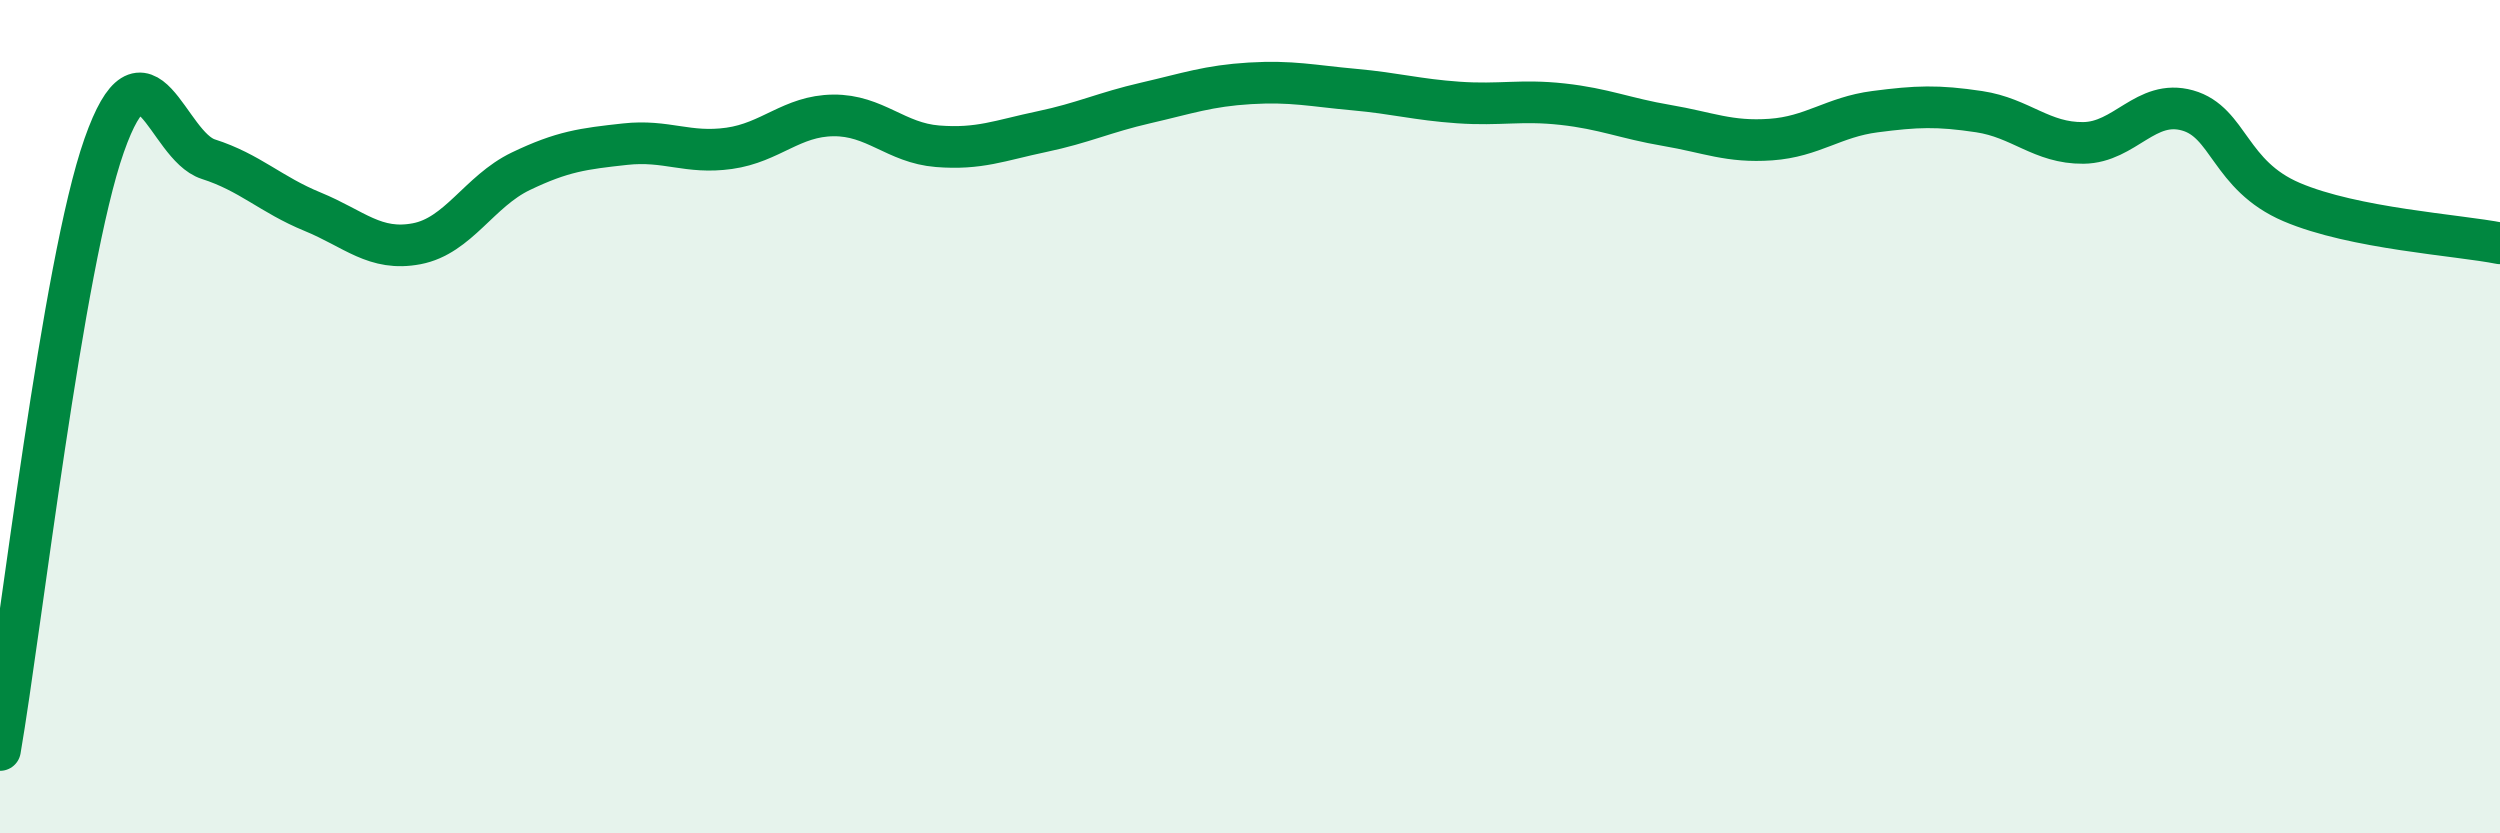 
    <svg width="60" height="20" viewBox="0 0 60 20" xmlns="http://www.w3.org/2000/svg">
      <path
        d="M 0,18 C 0.5,15.1 1.5,6.33 2.5,3.49 C 3.5,0.65 4,3.5 5,3.82 C 6,4.14 6.5,4.67 7.5,5.08 C 8.5,5.49 9,6.04 10,5.85 C 11,5.66 11.5,4.59 12.5,4.11 C 13.5,3.63 14,3.57 15,3.46 C 16,3.35 16.5,3.7 17.5,3.56 C 18.5,3.42 19,2.78 20,2.77 C 21,2.76 21.5,3.43 22.5,3.51 C 23.5,3.59 24,3.37 25,3.16 C 26,2.95 26.5,2.7 27.5,2.47 C 28.5,2.24 29,2.06 30,2 C 31,1.94 31.5,2.06 32.5,2.15 C 33.5,2.24 34,2.39 35,2.46 C 36,2.53 36.5,2.39 37.5,2.5 C 38.5,2.61 39,2.84 40,3.01 C 41,3.18 41.5,3.42 42.5,3.35 C 43.5,3.28 44,2.81 45,2.68 C 46,2.55 46.5,2.53 47.5,2.68 C 48.5,2.83 49,3.44 50,3.43 C 51,3.42 51.5,2.37 52.5,2.65 C 53.5,2.93 53.5,4.21 55,4.85 C 56.5,5.49 59,5.64 60,5.84L60 20L0 20Z"
        fill="#008740"
        opacity="0.1"
        stroke-linecap="round"
        stroke-linejoin="round"
      />
      <path
        d="M 0,18 C 0.5,15.1 1.5,6.33 2.5,3.49 C 3.5,0.65 4,3.5 5,3.82 C 6,4.14 6.5,4.67 7.5,5.08 C 8.5,5.49 9,6.04 10,5.85 C 11,5.66 11.5,4.59 12.5,4.11 C 13.5,3.63 14,3.57 15,3.46 C 16,3.35 16.5,3.7 17.5,3.56 C 18.5,3.42 19,2.78 20,2.77 C 21,2.76 21.5,3.43 22.5,3.51 C 23.5,3.59 24,3.37 25,3.16 C 26,2.95 26.5,2.7 27.5,2.47 C 28.5,2.24 29,2.06 30,2 C 31,1.94 31.5,2.06 32.5,2.15 C 33.5,2.24 34,2.39 35,2.46 C 36,2.53 36.5,2.39 37.5,2.5 C 38.5,2.61 39,2.84 40,3.01 C 41,3.18 41.5,3.42 42.5,3.35 C 43.5,3.28 44,2.81 45,2.68 C 46,2.55 46.5,2.53 47.5,2.68 C 48.5,2.83 49,3.44 50,3.43 C 51,3.42 51.5,2.37 52.5,2.65 C 53.5,2.93 53.5,4.21 55,4.85 C 56.5,5.49 59,5.64 60,5.84"
        stroke="#008740"
        stroke-width="1"
        fill="none"
        stroke-linecap="round"
        stroke-linejoin="round"
      />
    </svg>
  